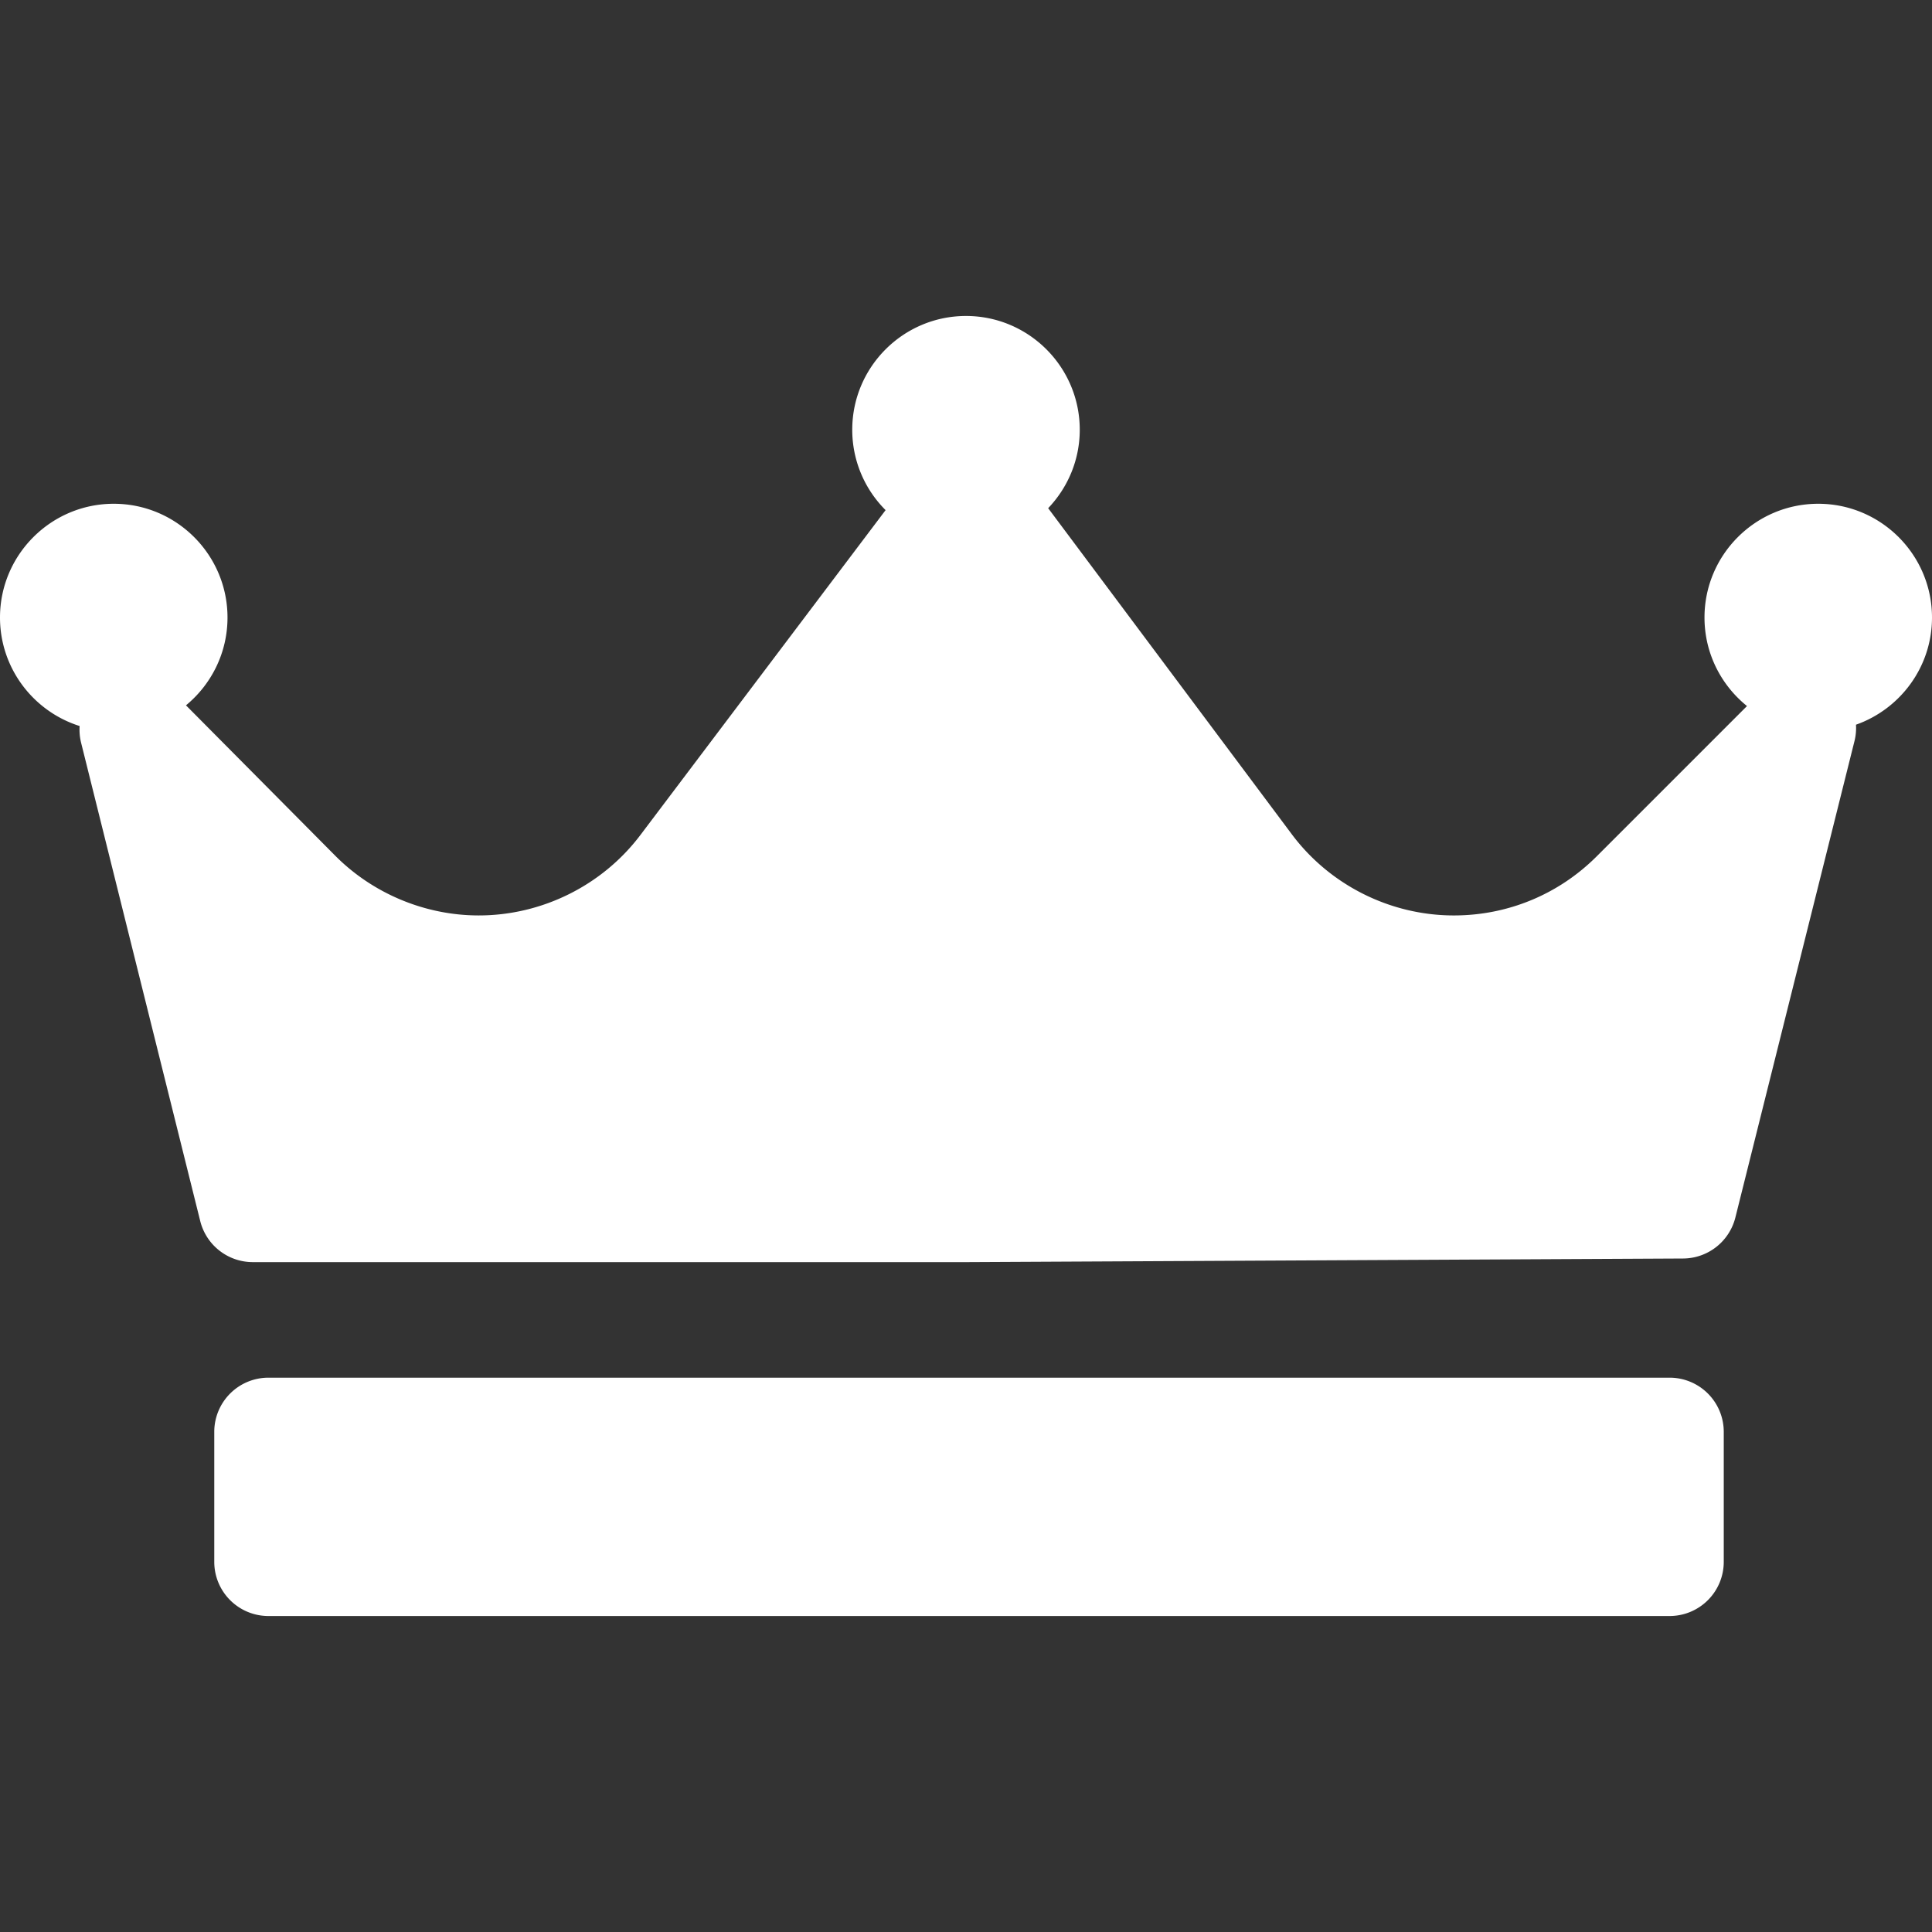 <svg xml:space="preserve" style="enable-background:new 0 0 512 512" viewBox="0 0 267.5 267.5" y="0" x="0" height="512" width="512" xmlns:xlink="http://www.w3.org/1999/xlink" version="1.1" xmlns="http://www.w3.org/2000/svg"><rect x="0" y="0" width="267.5" height="267.5" fill="#333333" stroke="none"/><g><path data-original="#000000" opacity="1" fill="#ffffff" d="M256.975 100.34a7.48 7.48 0 0 1-.198 2.229l-16.5 66a7.503 7.503 0 0 1-7.238 5.681l-99 .5H35a7.5 7.5 0 0 1-7.277-5.688l-16.5-66.25a7.488 7.488 0 0 1-.197-2.289C4.643 98.512 0 92.539 0 85.5c0-8.685 7.065-15.75 15.75-15.75S31.5 76.815 31.5 85.5c0 4.891-2.241 9.267-5.75 12.158l20.658 20.814c5.221 5.261 12.466 8.277 19.878 8.277 8.764 0 17.12-4.162 22.382-11.135l33.95-44.984A15.694 15.694 0 0 1 118 59.5c0-8.685 7.065-15.75 15.75-15.75s15.75 7.065 15.75 15.75c0 4.212-1.672 8.035-4.375 10.864.009.012.02.022.029.035l33.704 45.108c5.26 7.04 13.646 11.243 22.435 11.243 7.48 0 14.514-2.913 19.803-8.203l20.788-20.788C238.301 94.869 236 90.451 236 85.5c0-8.685 7.065-15.75 15.75-15.75s15.75 7.065 15.75 15.75c0 6.851-4.405 12.678-10.525 14.84zm-18.308 97.91a7.5 7.5 0 0 0-7.5-7.5h-194a7.5 7.5 0 0 0-7.5 7.5v18a7.5 7.5 0 0 0 7.5 7.5h194a7.5 7.5 0 0 0 7.5-7.5v-18z"></path></g></svg>